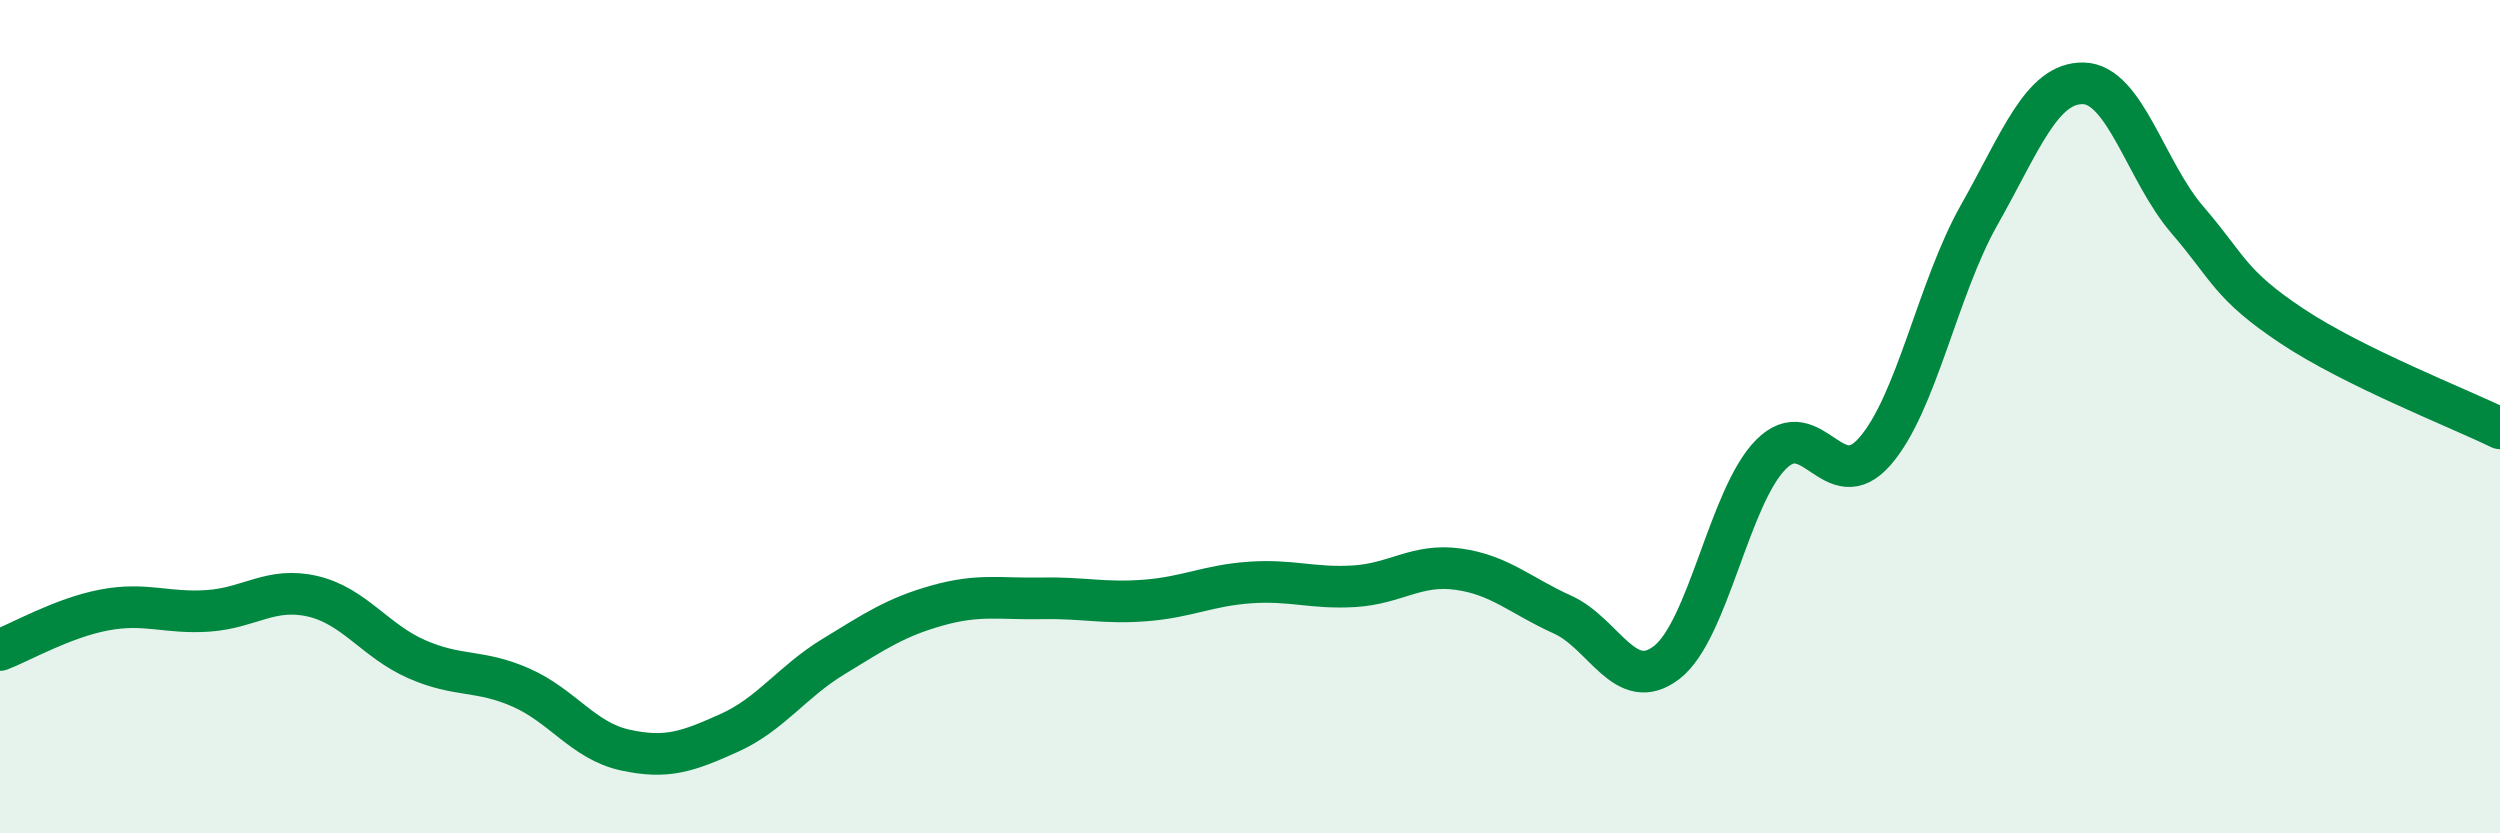 
    <svg width="60" height="20" viewBox="0 0 60 20" xmlns="http://www.w3.org/2000/svg">
      <path
        d="M 0,15.6 C 0.5,15.41 1.5,14.83 2.5,14.64 C 3.5,14.45 4,14.73 5,14.66 C 6,14.59 6.5,14.08 7.5,14.31 C 8.5,14.54 9,15.38 10,15.82 C 11,16.26 11.5,16.06 12.5,16.5 C 13.5,16.94 14,17.78 15,18 C 16,18.22 16.5,18.04 17.5,17.59 C 18.5,17.14 19,16.37 20,15.76 C 21,15.15 21.5,14.81 22.5,14.53 C 23.5,14.25 24,14.38 25,14.36 C 26,14.34 26.5,14.49 27.5,14.41 C 28.5,14.33 29,14.05 30,13.98 C 31,13.91 31.5,14.13 32.5,14.07 C 33.5,14.01 34,13.52 35,13.66 C 36,13.8 36.5,14.3 37.5,14.75 C 38.5,15.2 39,16.67 40,15.9 C 41,15.13 41.5,11.92 42.5,10.91 C 43.5,9.9 44,11.98 45,10.83 C 46,9.68 46.5,6.93 47.5,5.16 C 48.5,3.39 49,1.98 50,2 C 51,2.02 51.5,4.12 52.5,5.28 C 53.5,6.44 53.5,6.82 55,7.82 C 56.5,8.82 59,9.79 60,10.28L60 20L0 20Z"
        fill="#008740"
        opacity="0.1"
        stroke-linecap="round"
        stroke-linejoin="round"
      />
      <path
        d="M 0,15.6 C 0.5,15.41 1.5,14.83 2.5,14.64 C 3.5,14.45 4,14.73 5,14.66 C 6,14.59 6.5,14.08 7.5,14.31 C 8.5,14.54 9,15.38 10,15.82 C 11,16.26 11.5,16.06 12.5,16.5 C 13.5,16.94 14,17.78 15,18 C 16,18.22 16.5,18.04 17.5,17.59 C 18.5,17.14 19,16.37 20,15.76 C 21,15.15 21.5,14.81 22.5,14.53 C 23.5,14.25 24,14.38 25,14.36 C 26,14.34 26.5,14.49 27.5,14.41 C 28.5,14.33 29,14.05 30,13.98 C 31,13.91 31.5,14.13 32.5,14.07 C 33.5,14.01 34,13.52 35,13.66 C 36,13.8 36.5,14.3 37.5,14.75 C 38.5,15.2 39,16.67 40,15.9 C 41,15.13 41.5,11.92 42.5,10.91 C 43.5,9.9 44,11.98 45,10.83 C 46,9.68 46.5,6.93 47.5,5.16 C 48.5,3.39 49,1.98 50,2 C 51,2.02 51.5,4.12 52.5,5.28 C 53.5,6.44 53.5,6.82 55,7.82 C 56.5,8.82 59,9.79 60,10.28"
        stroke="#008740"
        stroke-width="1"
        fill="none"
        stroke-linecap="round"
        stroke-linejoin="round"
      />
    </svg>
  
